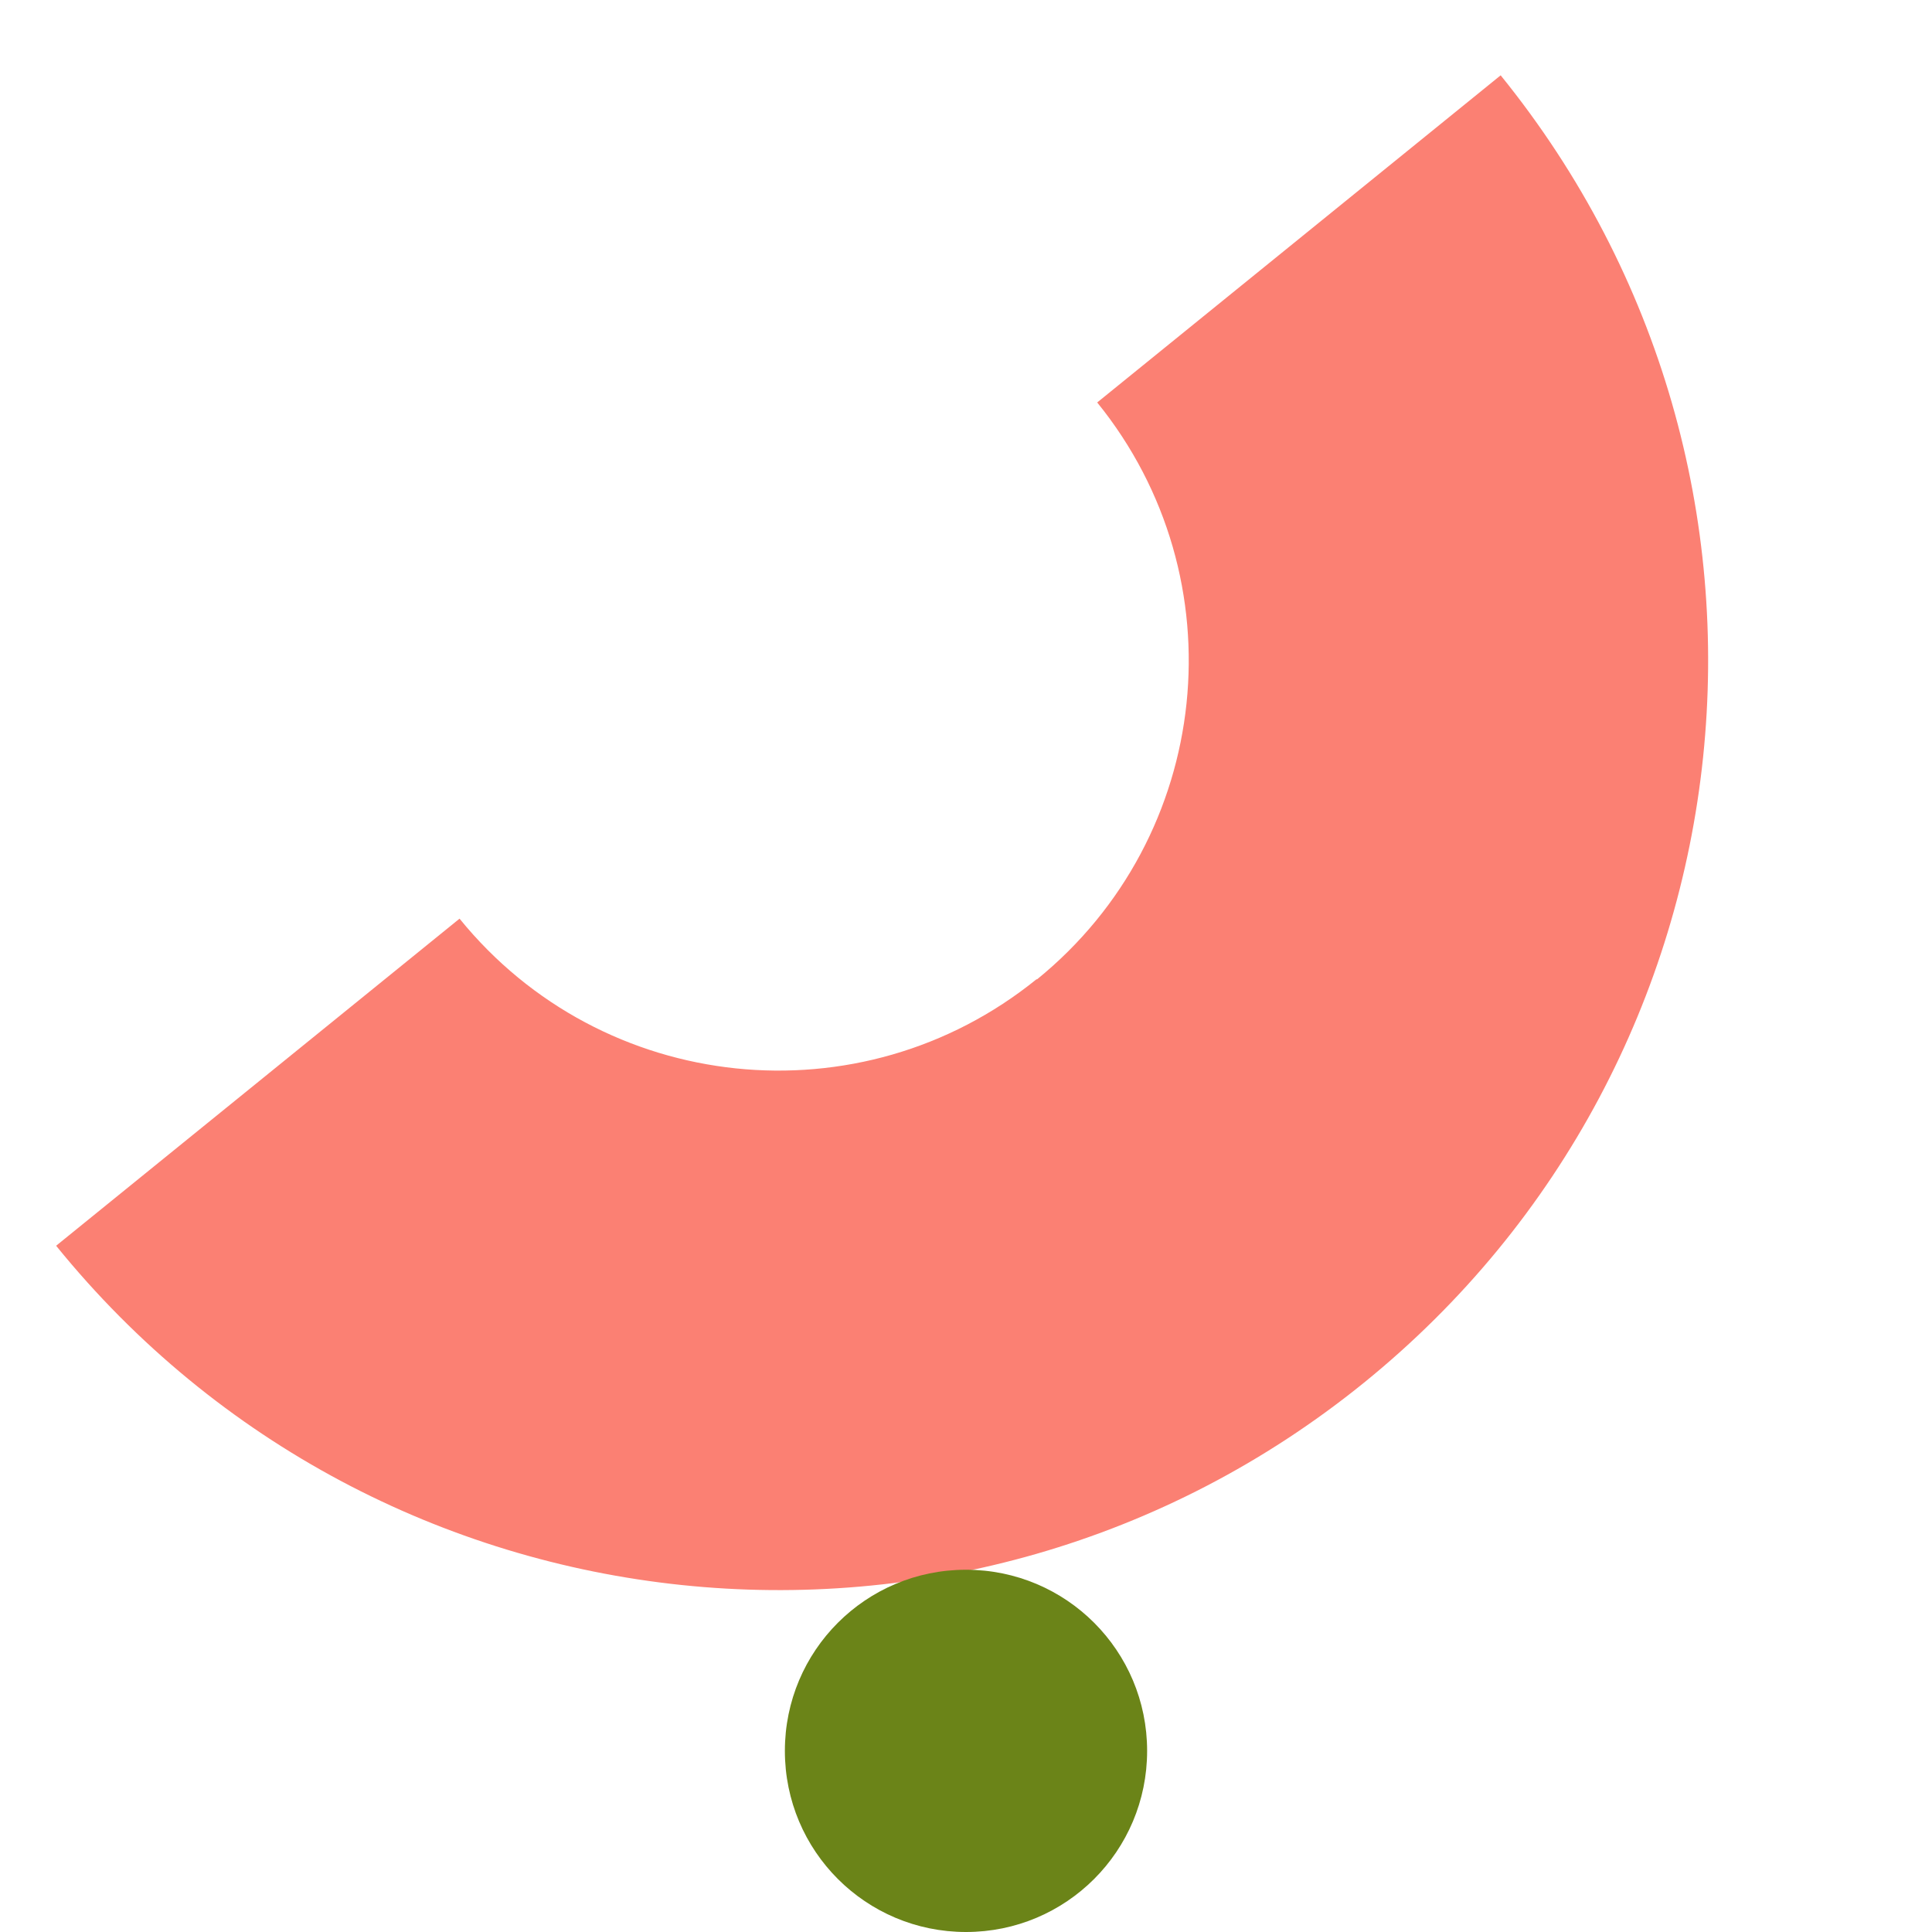 <svg id="magic-tale-fav" xmlns="http://www.w3.org/2000/svg" xmlns:xlink="http://www.w3.org/1999/xlink" viewBox="0 0 32 32" shape-rendering="geometricPrecision" text-rendering="geometricPrecision" width="32" height="32">
<style><![CDATA[
#magic-tale-fav-s-path1_to {animation: magic-tale-fav-s-path1_to__to 1626.016ms linear infinite normal forwards}@keyframes magic-tale-fav-s-path1_to__to { 0% {transform: translate(17px,12.736px)} 25% {transform: translate(18px,14.662px)} 50% {transform: translate(18px,16.015px)} 75% {transform: translate(18px,14.556px)} 100% {transform: translate(17px,12.836px)}} #magic-tale-fav-s-path1_tr {animation: magic-tale-fav-s-path1_tr__tr 1626.016ms linear infinite normal forwards}@keyframes magic-tale-fav-s-path1_tr__tr { 0% {transform: rotate(-66.97deg)} 25% {transform: rotate(-30.062deg)} 50% {transform: rotate(7.545deg)} 75% {transform: rotate(-30.062deg)} 100% {transform: rotate(-66.97deg)}} #magic-tale-fav-s-path2_to {animation: magic-tale-fav-s-path2_to__to 1626.016ms linear infinite normal forwards}@keyframes magic-tale-fav-s-path2_to__to { 0% {transform: translate(41.071px,54.075px)} 50% {transform: translate(38.071px,54.075px)} 100% {transform: translate(41.071px,54.075px)}}
]]></style>
<g id="magic-tale-fav-s-path1_to" transform="translate(17,12.736)"><g id="magic-tale-fav-s-path1_tr" transform="rotate(-66.97)"><path id="magic-tale-fav-s-path1" d="M12.863,13.404C9.55,11.645,8.287,7.534,10.045,4.215L2.445,0.185C-1.541,7.697,1.32,17.02,8.83,21.007s16.83,1.125,20.816-6.387l-7.601-4.03c-1.758,3.314-5.869,4.577-9.187,2.819l.004-.004Z" transform="translate(-16,-11.885)" fill="#fb8073"/></g></g><g id="magic-tale-fav-s-path2_to" transform="translate(41.071,54.075)"><path id="magic-tale-fav-s-path2" d="M153.071,272.37c0,1.659-1.341,3-3,3s-3-1.341-3-3c0-1.659,1.341-3,3-3s3,1.341,3,3Z" transform="translate(-175.142,-297.445)" fill="#6b8418"/></g></svg>
